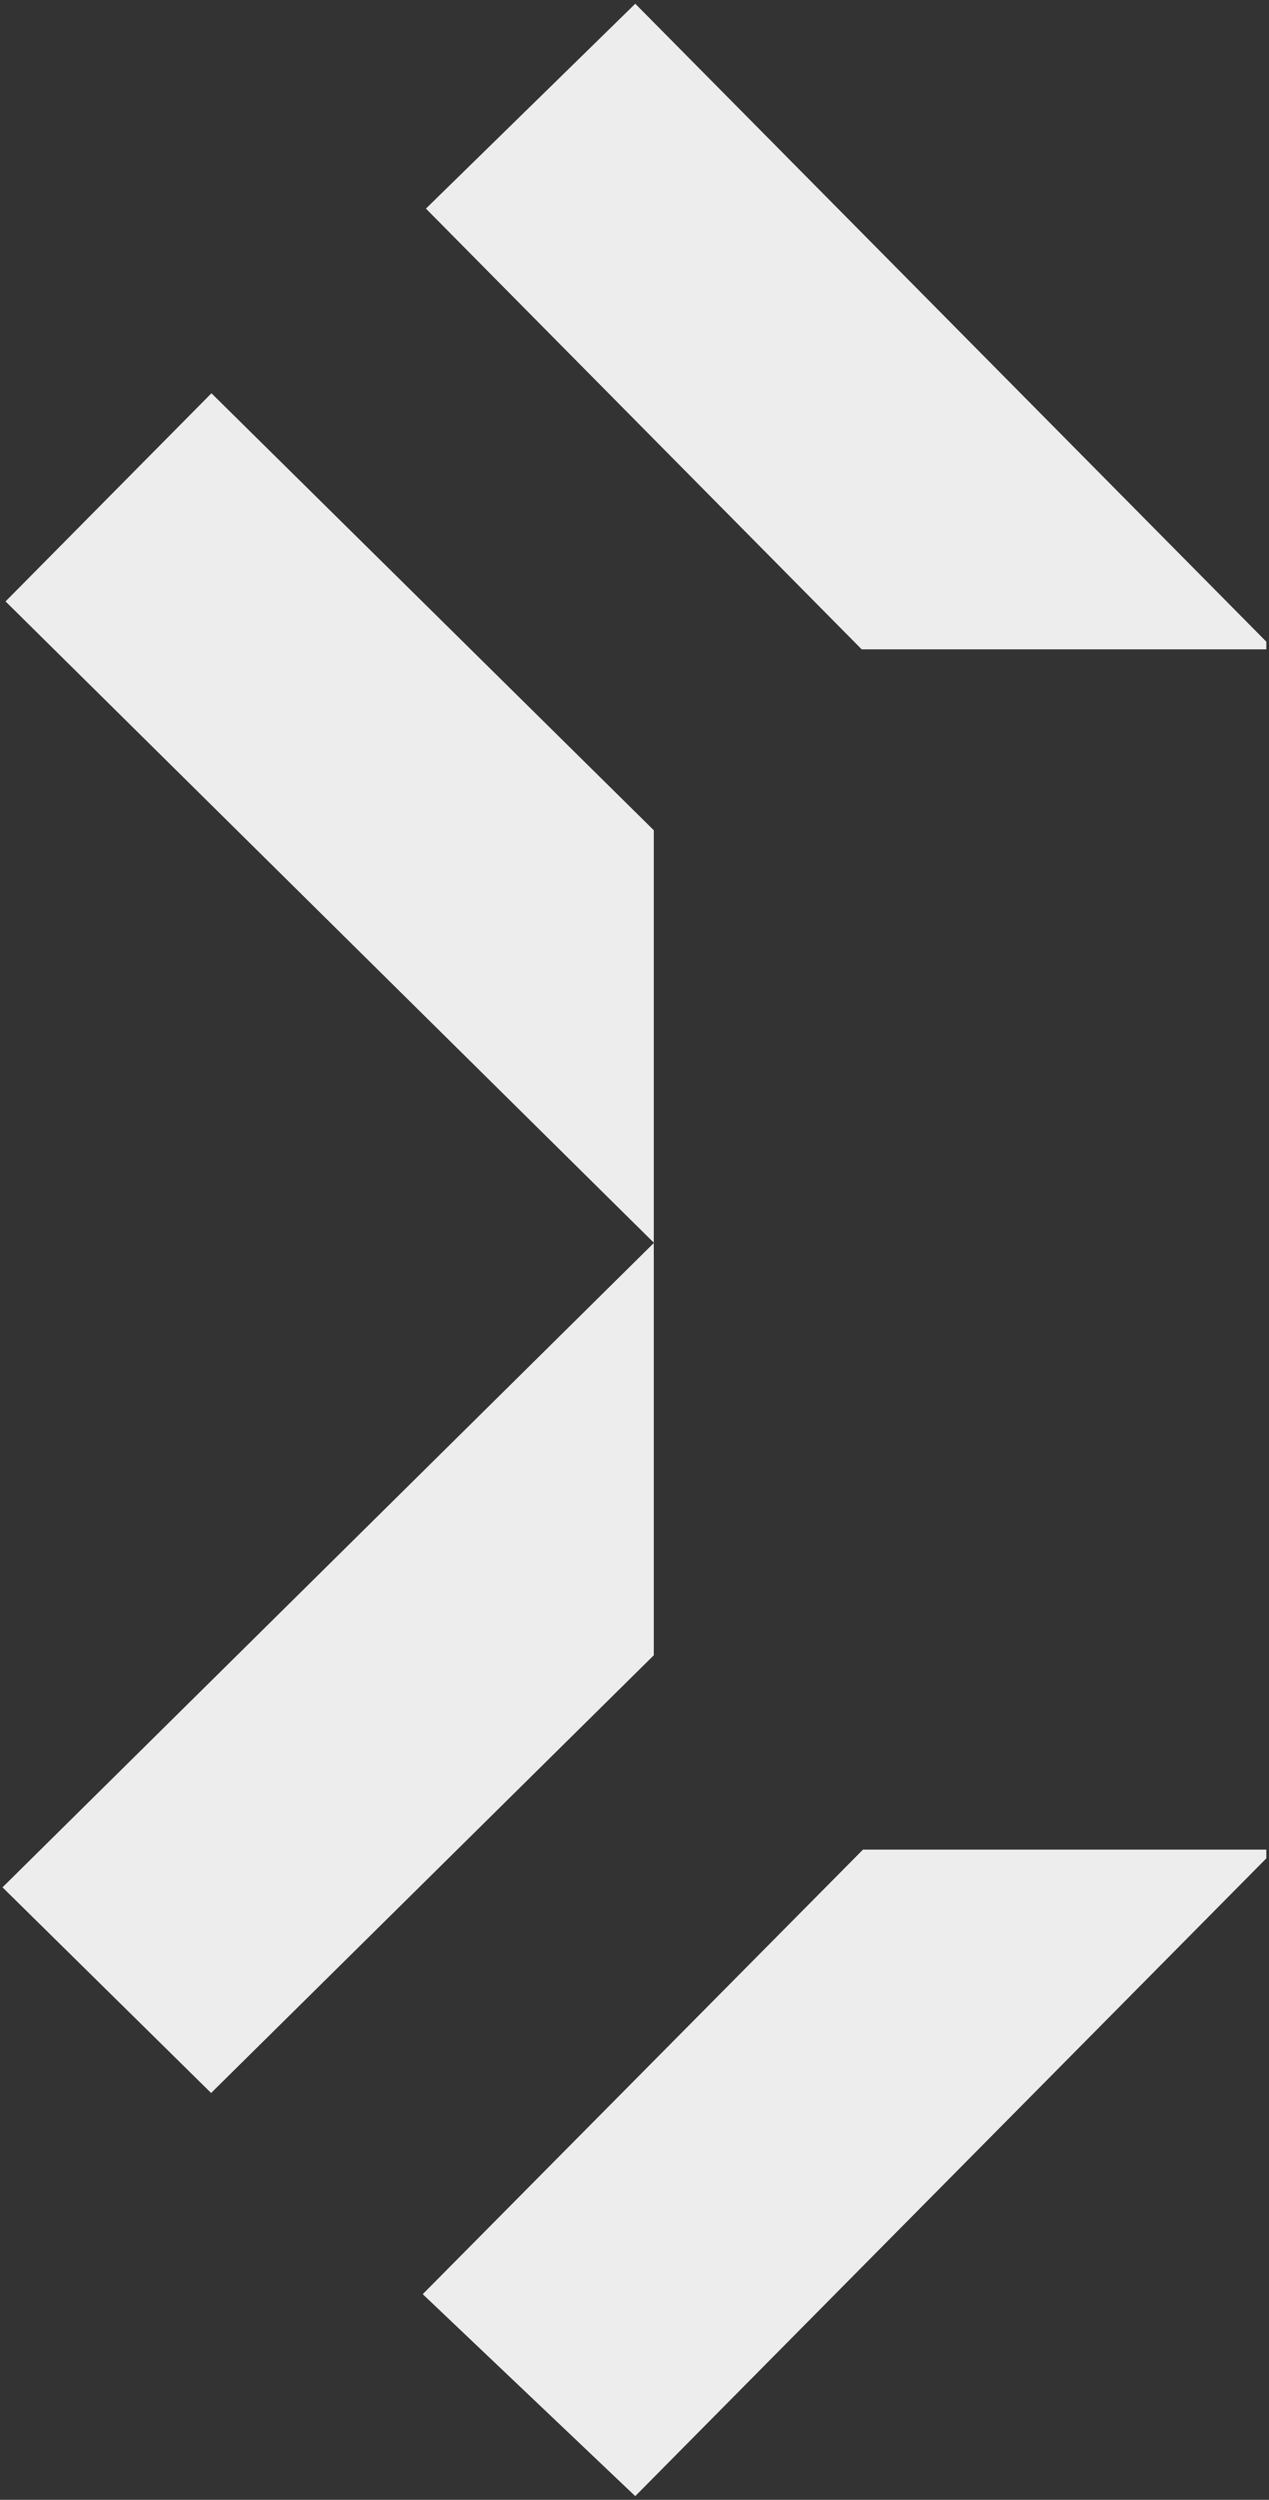 <svg xmlns="http://www.w3.org/2000/svg" width="238.998" height="470.793" viewBox="0 0 238.998 470.793">
  <rect x="0" y="0" width="238.998" height="470.793" fill="#333333" stroke="none"/>
  <path id="Intersection_3" data-name="Intersection 3" d="M8134.03,21037.377v-1.441h76.208c27.267,27.58,54.788,55.41,82.071,83.006-13.095,12.813-26.035,25.477-39.427,38.582C8214.14,21118.354,8174.341,21078.125,8134.03,21037.377Zm115.364-35.51v-77.674c-.01-.01-.026-.021-.037-.031.011-.012.027-.021.037-.033v.064q61.545,60.876,122.087,120.77c-12.94,13.084-25.594,25.875-38.778,39.2Q8291.045,21043.013,8249.394,21001.867Zm0-155.375q41.124-40.661,83.372-82.437c13.106,12.928,26,25.631,39.262,38.705v.053c-40.935,40.494-81.55,80.668-122.634,121.316Zm-115.364-36.6v-1.648c40.179-40.605,80.083-80.934,118.858-120.113,13.439,12.77,26.608,25.285,40.021,38.035-27.782,28.051-55.319,55.865-82.915,83.727Z" transform="translate(8372.527 21158.229) rotate(180)" fill="#ededed" stroke="rgba(0,0,0,0)" stroke-miterlimit="10" stroke-width="1"/>
</svg>
